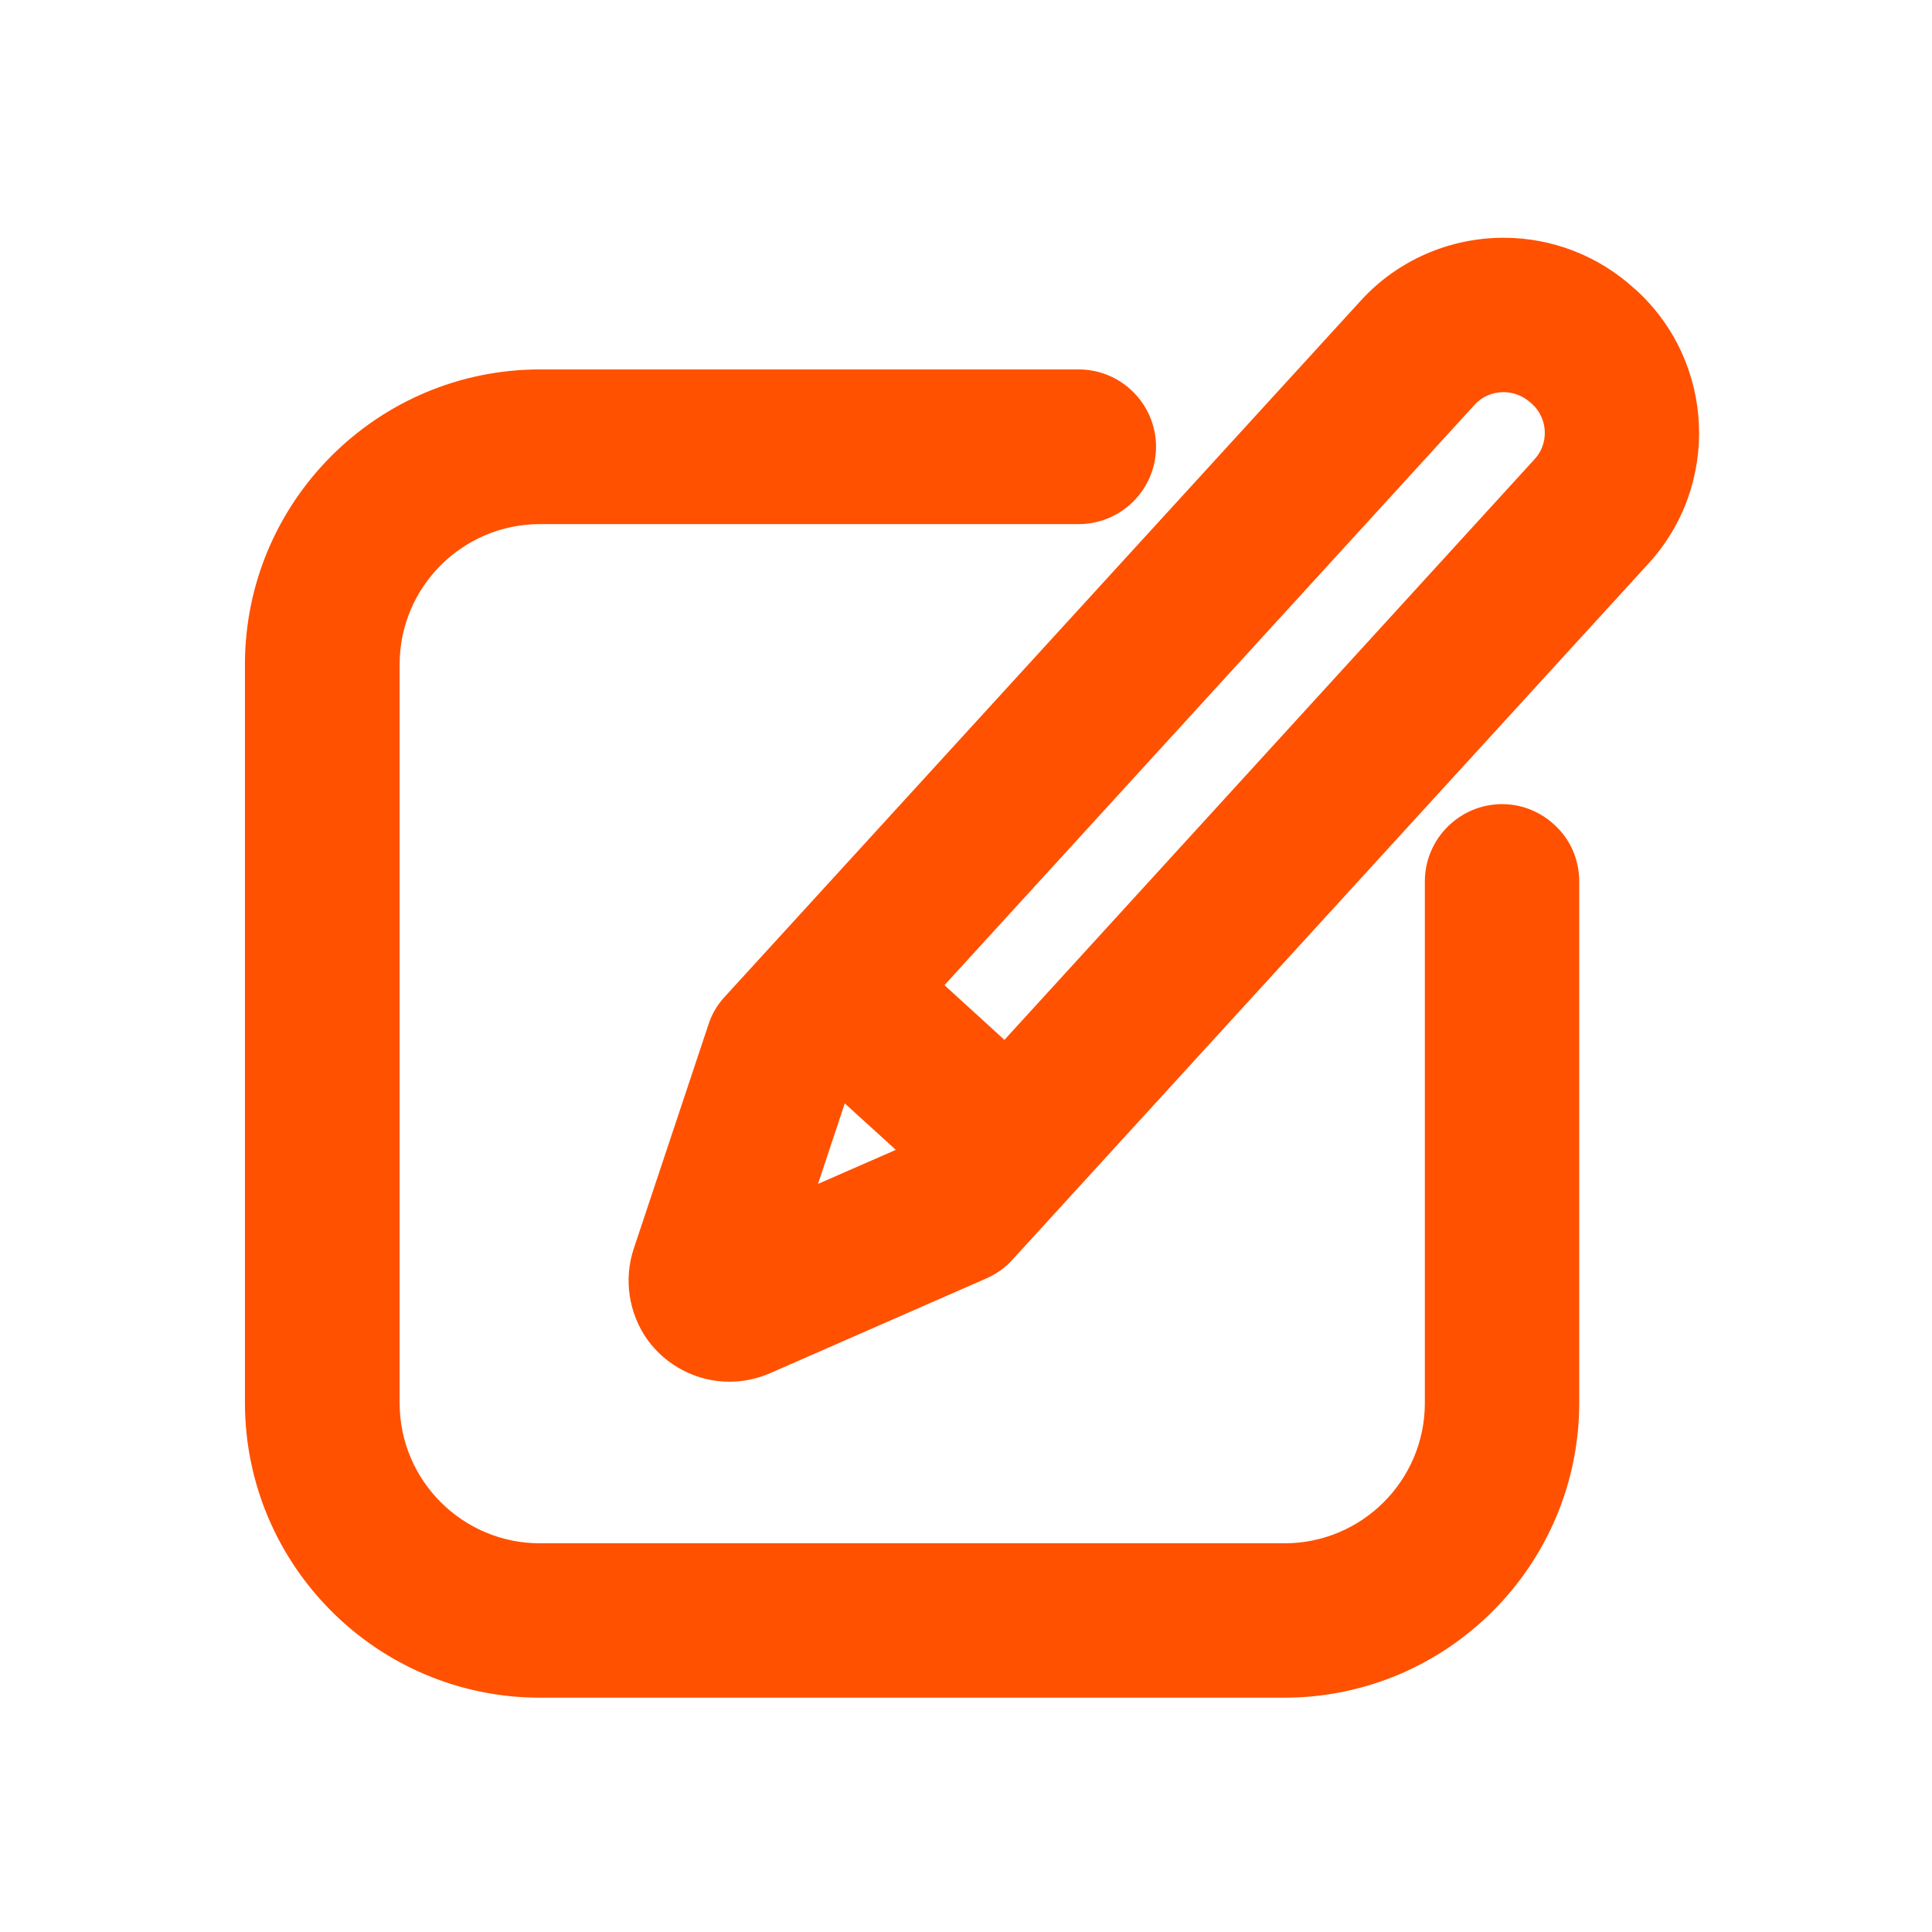 <svg xmlns:xlink="http://www.w3.org/1999/xlink" xmlns="http://www.w3.org/2000/svg" viewBox="0 0 672 672" fill="#ff5100" stroke="#ff5100" width="64" height="64"><g stroke="#FF5100" fill="#FF5100"><path d="M568.7 101.2l-.6-.5c-12.4-11.3-28.4-17.5-45.1-17.5-18.8 0-36.8 7.9-49.4 21.8L252.4 347.1c-2.5 2.7-4.4 5.9-5.5 9.4l-26 78c-3.5 10.5-1.7 22.2 4.7 31.2 6.5 9 17 14.4 28.1 14.4 4.8 0 9.5-1 13.9-2.9l75.3-33c3.4-1.5 6.4-3.6 8.9-6.4L573 195.7c24.9-27.2 23-69.6-4.3-94.5zM312.5 400.1l-28.8 12.6 9.9-29.8 18.9 17.2zm221.6-240L349.4 362.4l-21.6-19.7 184.7-202.2c2.7-3 6.4-4.6 10.5-4.6 3.5 0 6.9 1.3 9.6 3.7l.6.5c5.8 5.3 6.2 14.3.9 20z" stroke="#FF5100" fill="#FF5100"></path><path d="M522.5 280.2c-14.5 0-26.4 11.8-26.4 26.4V488c0 27.2-22.1 49.3-49.3 49.3h-259c-27.2 0-49.3-22.1-49.3-49.3V231.1c0-27.2 22.1-49.3 49.3-49.3h187.4c14.5 0 26.4-11.8 26.4-26.4 0-14.5-11.8-26.4-26.4-26.4H187.8c-56.3 0-102.1 45.8-102.1 102.1v256.8c0 56.3 45.8 102.1 102.1 102.1h258.9c56.3 0 102.1-45.8 102.1-102.1V306.6c0-7-2.7-13.7-7.7-18.6-5-5-11.6-7.8-18.6-7.8z" stroke="#FF5100" fill="#FF5100"></path></g></svg>